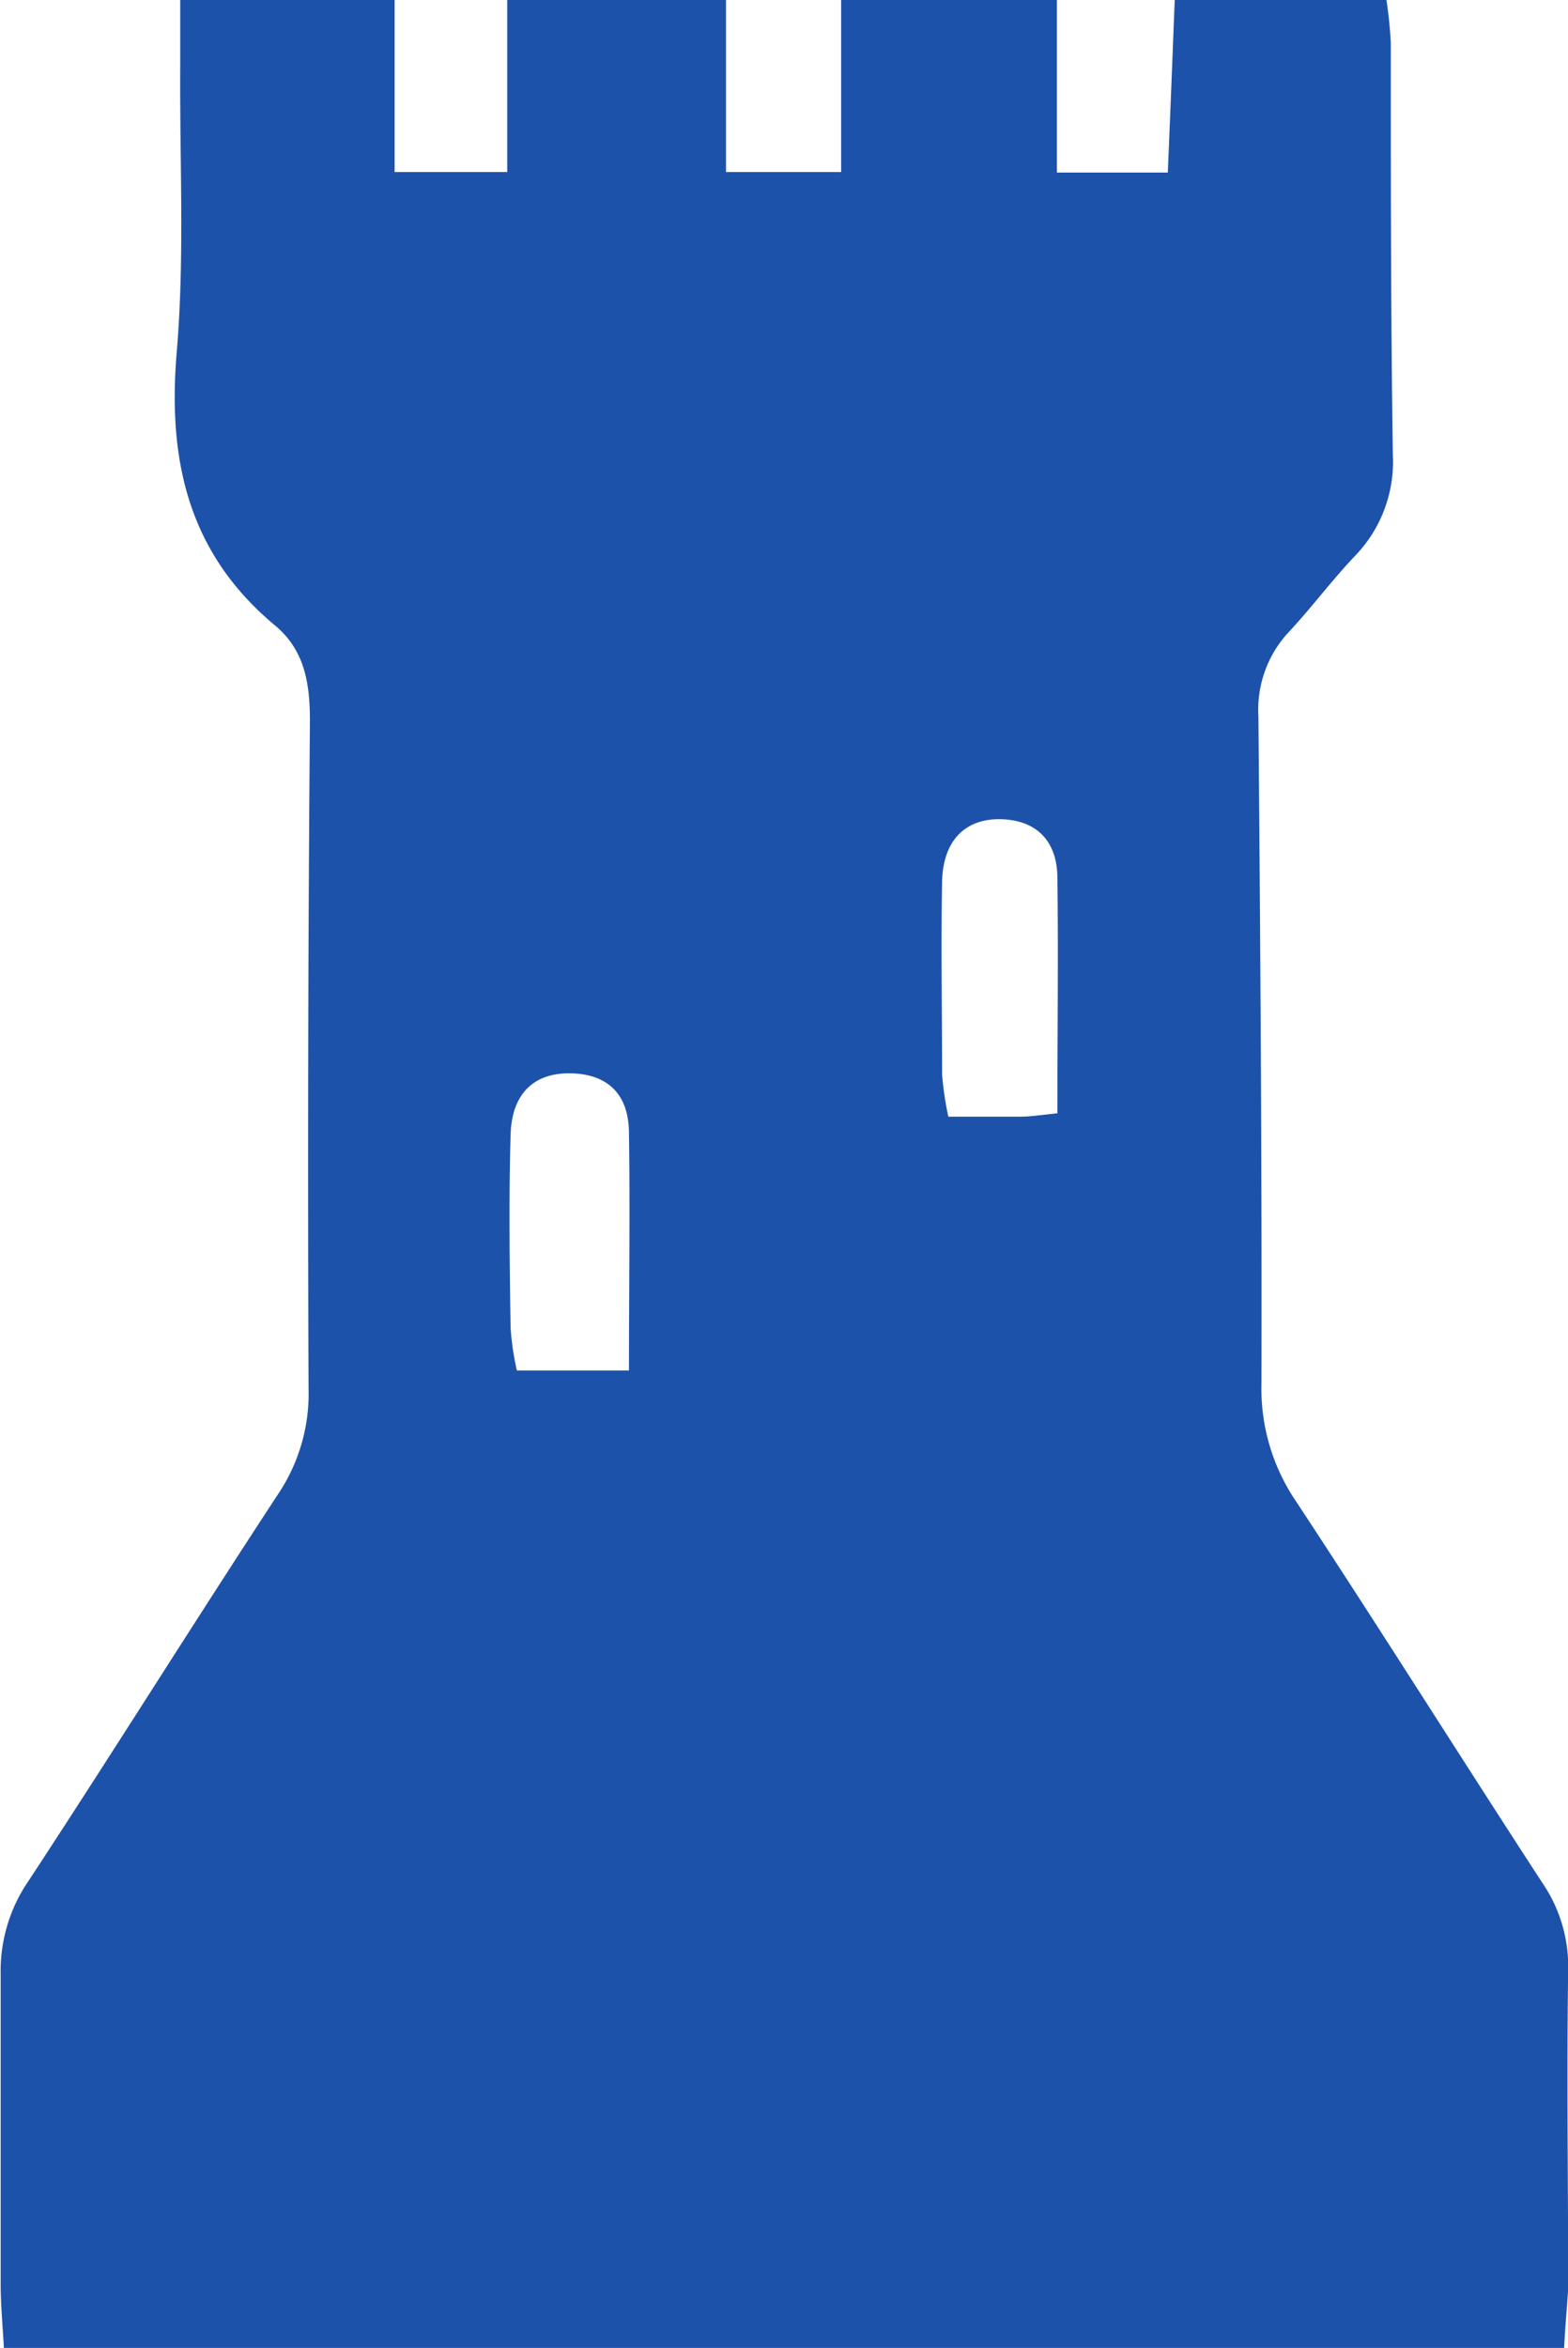 <svg xmlns="http://www.w3.org/2000/svg" viewBox="0 0 92.74 138.77"><title>Asset 11</title><g id="Layer_2"  fill="#1d52aa" data-name="Layer 2"><g id="Layer_1-2" data-name="Layer 1"><path d="M92.51,138.77H.23c-.07-1.28-.18-2.46-.19-3.64,0-6.15,0-12.3,0-18.44a9.39,9.39,0,0,1,1.64-5.51c5-7.61,9.81-15.32,14.8-22.92a10.65,10.65,0,0,0,1.77-6.2q-.08-19.73.08-39.46c0-2.22-.31-4.17-2.06-5.63-5.11-4.25-6.36-9.71-5.82-16.13.48-5.62.17-11.3.21-17,0-1.21,0-2.42,0-3.87H23.34V10.17H30V0H42.94V10.17h6.81V0H62.51V10.2h6.56c.14-3.29.27-6.64.41-10.2H82a24.6,24.6,0,0,1,.26,2.54c0,8.12,0,16.23.12,24.34a8,8,0,0,1-2.26,6c-1.35,1.42-2.52,3-3.87,4.45a6.72,6.72,0,0,0-1.82,5c.11,13.15.21,26.31.18,39.46a11.83,11.83,0,0,0,2,6.88c4.94,7.49,9.71,15.09,14.61,22.61a8.75,8.75,0,0,1,1.53,5.15c-.09,6.27,0,12.54,0,18.81C92.69,136.32,92.58,137.39,92.51,138.77ZM37.2,81c0-4.92.07-9.44,0-14,0-2.34-1.26-3.48-3.34-3.56-2.23-.08-3.59,1.15-3.66,3.62-.11,3.81-.06,7.62,0,11.42A16.22,16.22,0,0,0,30.57,81ZM62.54,65.8c0-4.87.06-9.38,0-13.88,0-2.27-1.29-3.45-3.34-3.5s-3.43,1.19-3.48,3.71c-.07,3.79,0,7.57,0,11.36A18.77,18.77,0,0,0,56.09,66c1.55,0,2.89,0,4.23,0C60.91,66,61.5,65.91,62.54,65.8Z"/></g></g></svg>